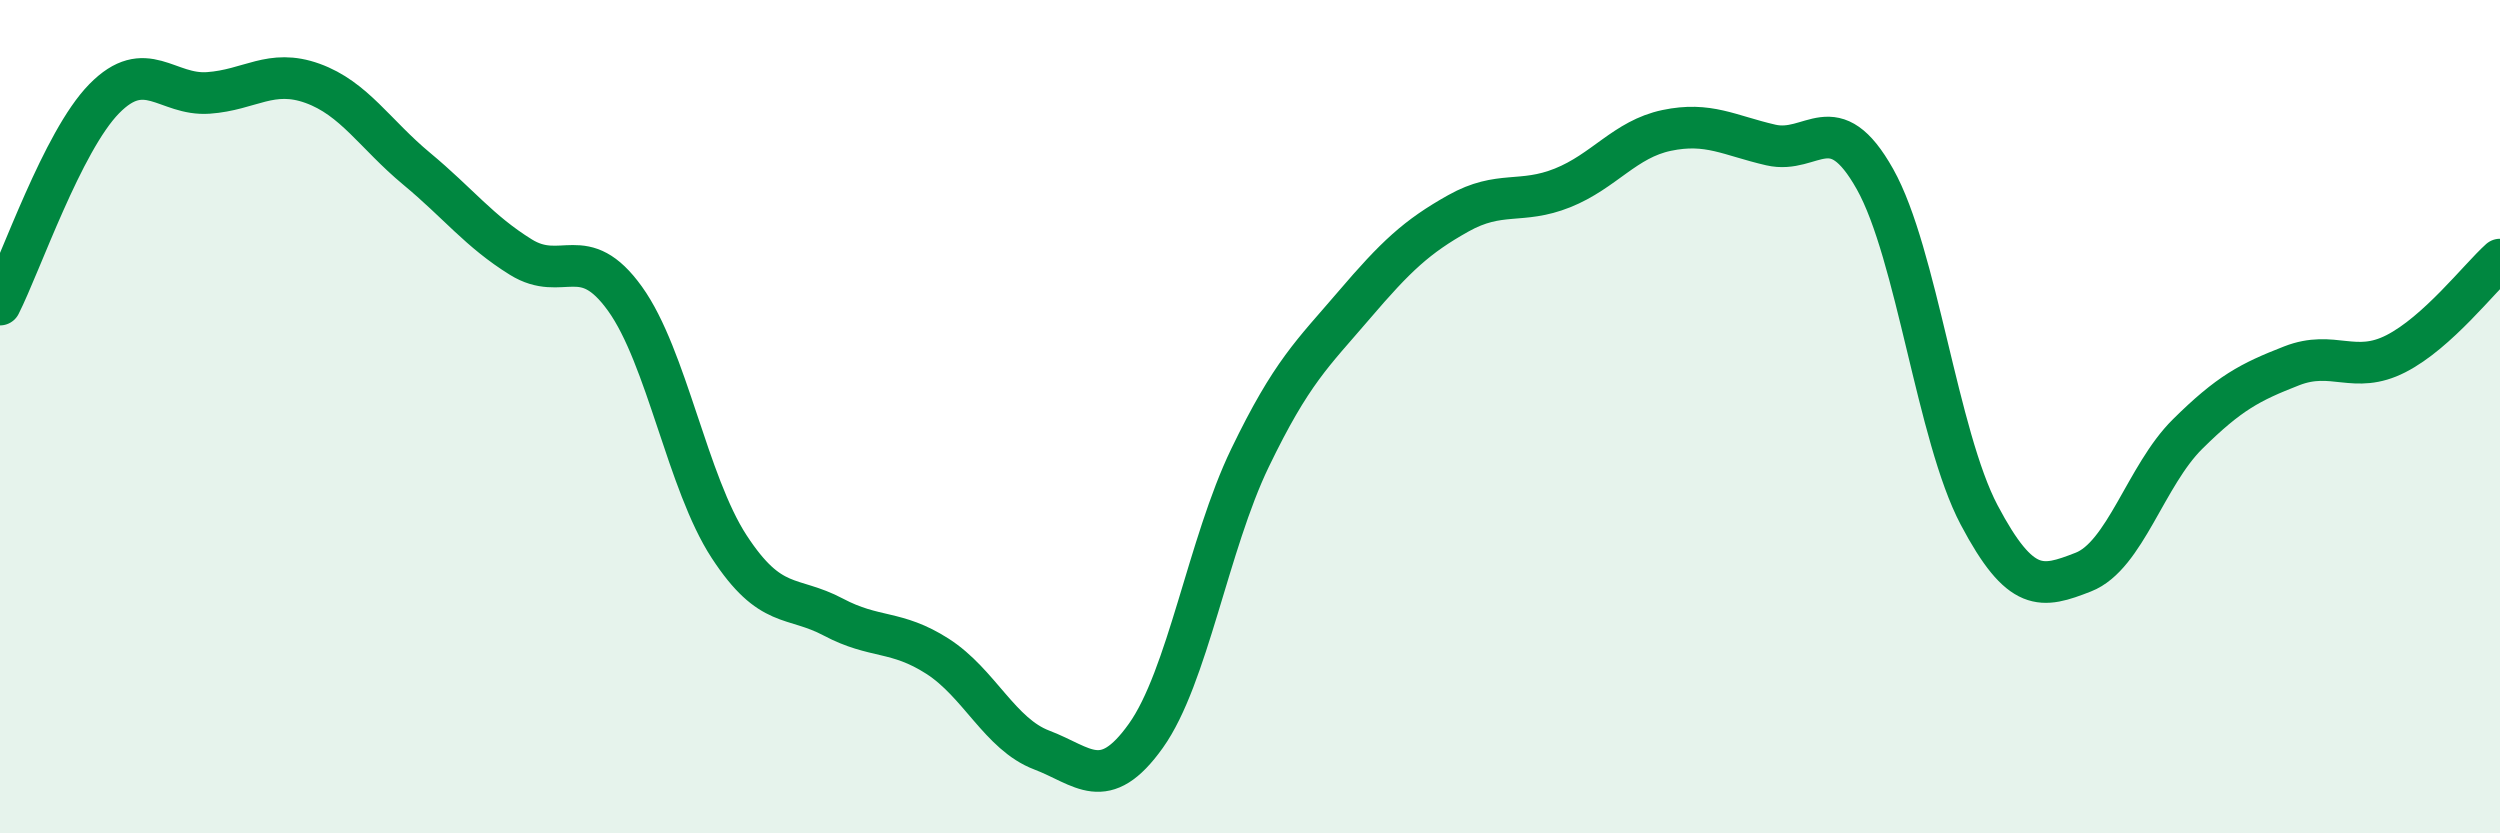 
    <svg width="60" height="20" viewBox="0 0 60 20" xmlns="http://www.w3.org/2000/svg">
      <path
        d="M 0,7.31 C 0.5,6.32 1.5,3.39 2.5,2.37 C 3.5,1.35 4,2.3 5,2.23 C 6,2.16 6.5,1.64 7.5,2 C 8.5,2.36 9,3.22 10,4.05 C 11,4.88 11.5,5.55 12.5,6.17 C 13.5,6.79 14,5.78 15,7.17 C 16,8.56 16.5,11.59 17.5,13.12 C 18.5,14.65 19,14.28 20,14.81 C 21,15.34 21.5,15.11 22.5,15.75 C 23.5,16.39 24,17.62 25,18 C 26,18.38 26.5,19.06 27.5,17.66 C 28.5,16.26 29,13.06 30,10.99 C 31,8.92 31.5,8.49 32.5,7.32 C 33.5,6.15 34,5.68 35,5.12 C 36,4.56 36.5,4.91 37.5,4.51 C 38.5,4.11 39,3.34 40,3.13 C 41,2.92 41.5,3.25 42.5,3.48 C 43.5,3.71 44,2.52 45,4.3 C 46,6.08 46.5,10.47 47.5,12.36 C 48.5,14.25 49,14.12 50,13.73 C 51,13.34 51.5,11.41 52.5,10.42 C 53.5,9.43 54,9.17 55,8.78 C 56,8.39 56.5,9 57.5,8.49 C 58.5,7.98 59.5,6.68 60,6.23L60 20L0 20Z"
        fill="#008740"
        opacity="0.1"
        stroke-linecap="round"
        stroke-linejoin="round"
      />
      <path
        d="M 0,7.31 C 0.5,6.32 1.5,3.39 2.5,2.37 C 3.5,1.35 4,2.3 5,2.23 C 6,2.16 6.5,1.64 7.5,2 C 8.5,2.36 9,3.22 10,4.05 C 11,4.88 11.5,5.55 12.5,6.17 C 13.5,6.79 14,5.78 15,7.17 C 16,8.56 16.5,11.59 17.5,13.12 C 18.5,14.65 19,14.28 20,14.81 C 21,15.34 21.5,15.11 22.5,15.75 C 23.5,16.39 24,17.62 25,18 C 26,18.38 26.5,19.06 27.5,17.66 C 28.5,16.26 29,13.06 30,10.99 C 31,8.92 31.5,8.49 32.5,7.32 C 33.5,6.15 34,5.68 35,5.12 C 36,4.56 36.5,4.91 37.5,4.51 C 38.5,4.11 39,3.34 40,3.13 C 41,2.92 41.5,3.25 42.5,3.48 C 43.5,3.71 44,2.52 45,4.3 C 46,6.08 46.5,10.47 47.5,12.36 C 48.5,14.25 49,14.12 50,13.73 C 51,13.34 51.5,11.41 52.5,10.42 C 53.5,9.43 54,9.17 55,8.78 C 56,8.39 56.5,9 57.5,8.49 C 58.5,7.98 59.5,6.68 60,6.23"
        stroke="#008740"
        stroke-width="1"
        fill="none"
        stroke-linecap="round"
        stroke-linejoin="round"
      />
    </svg>
  
